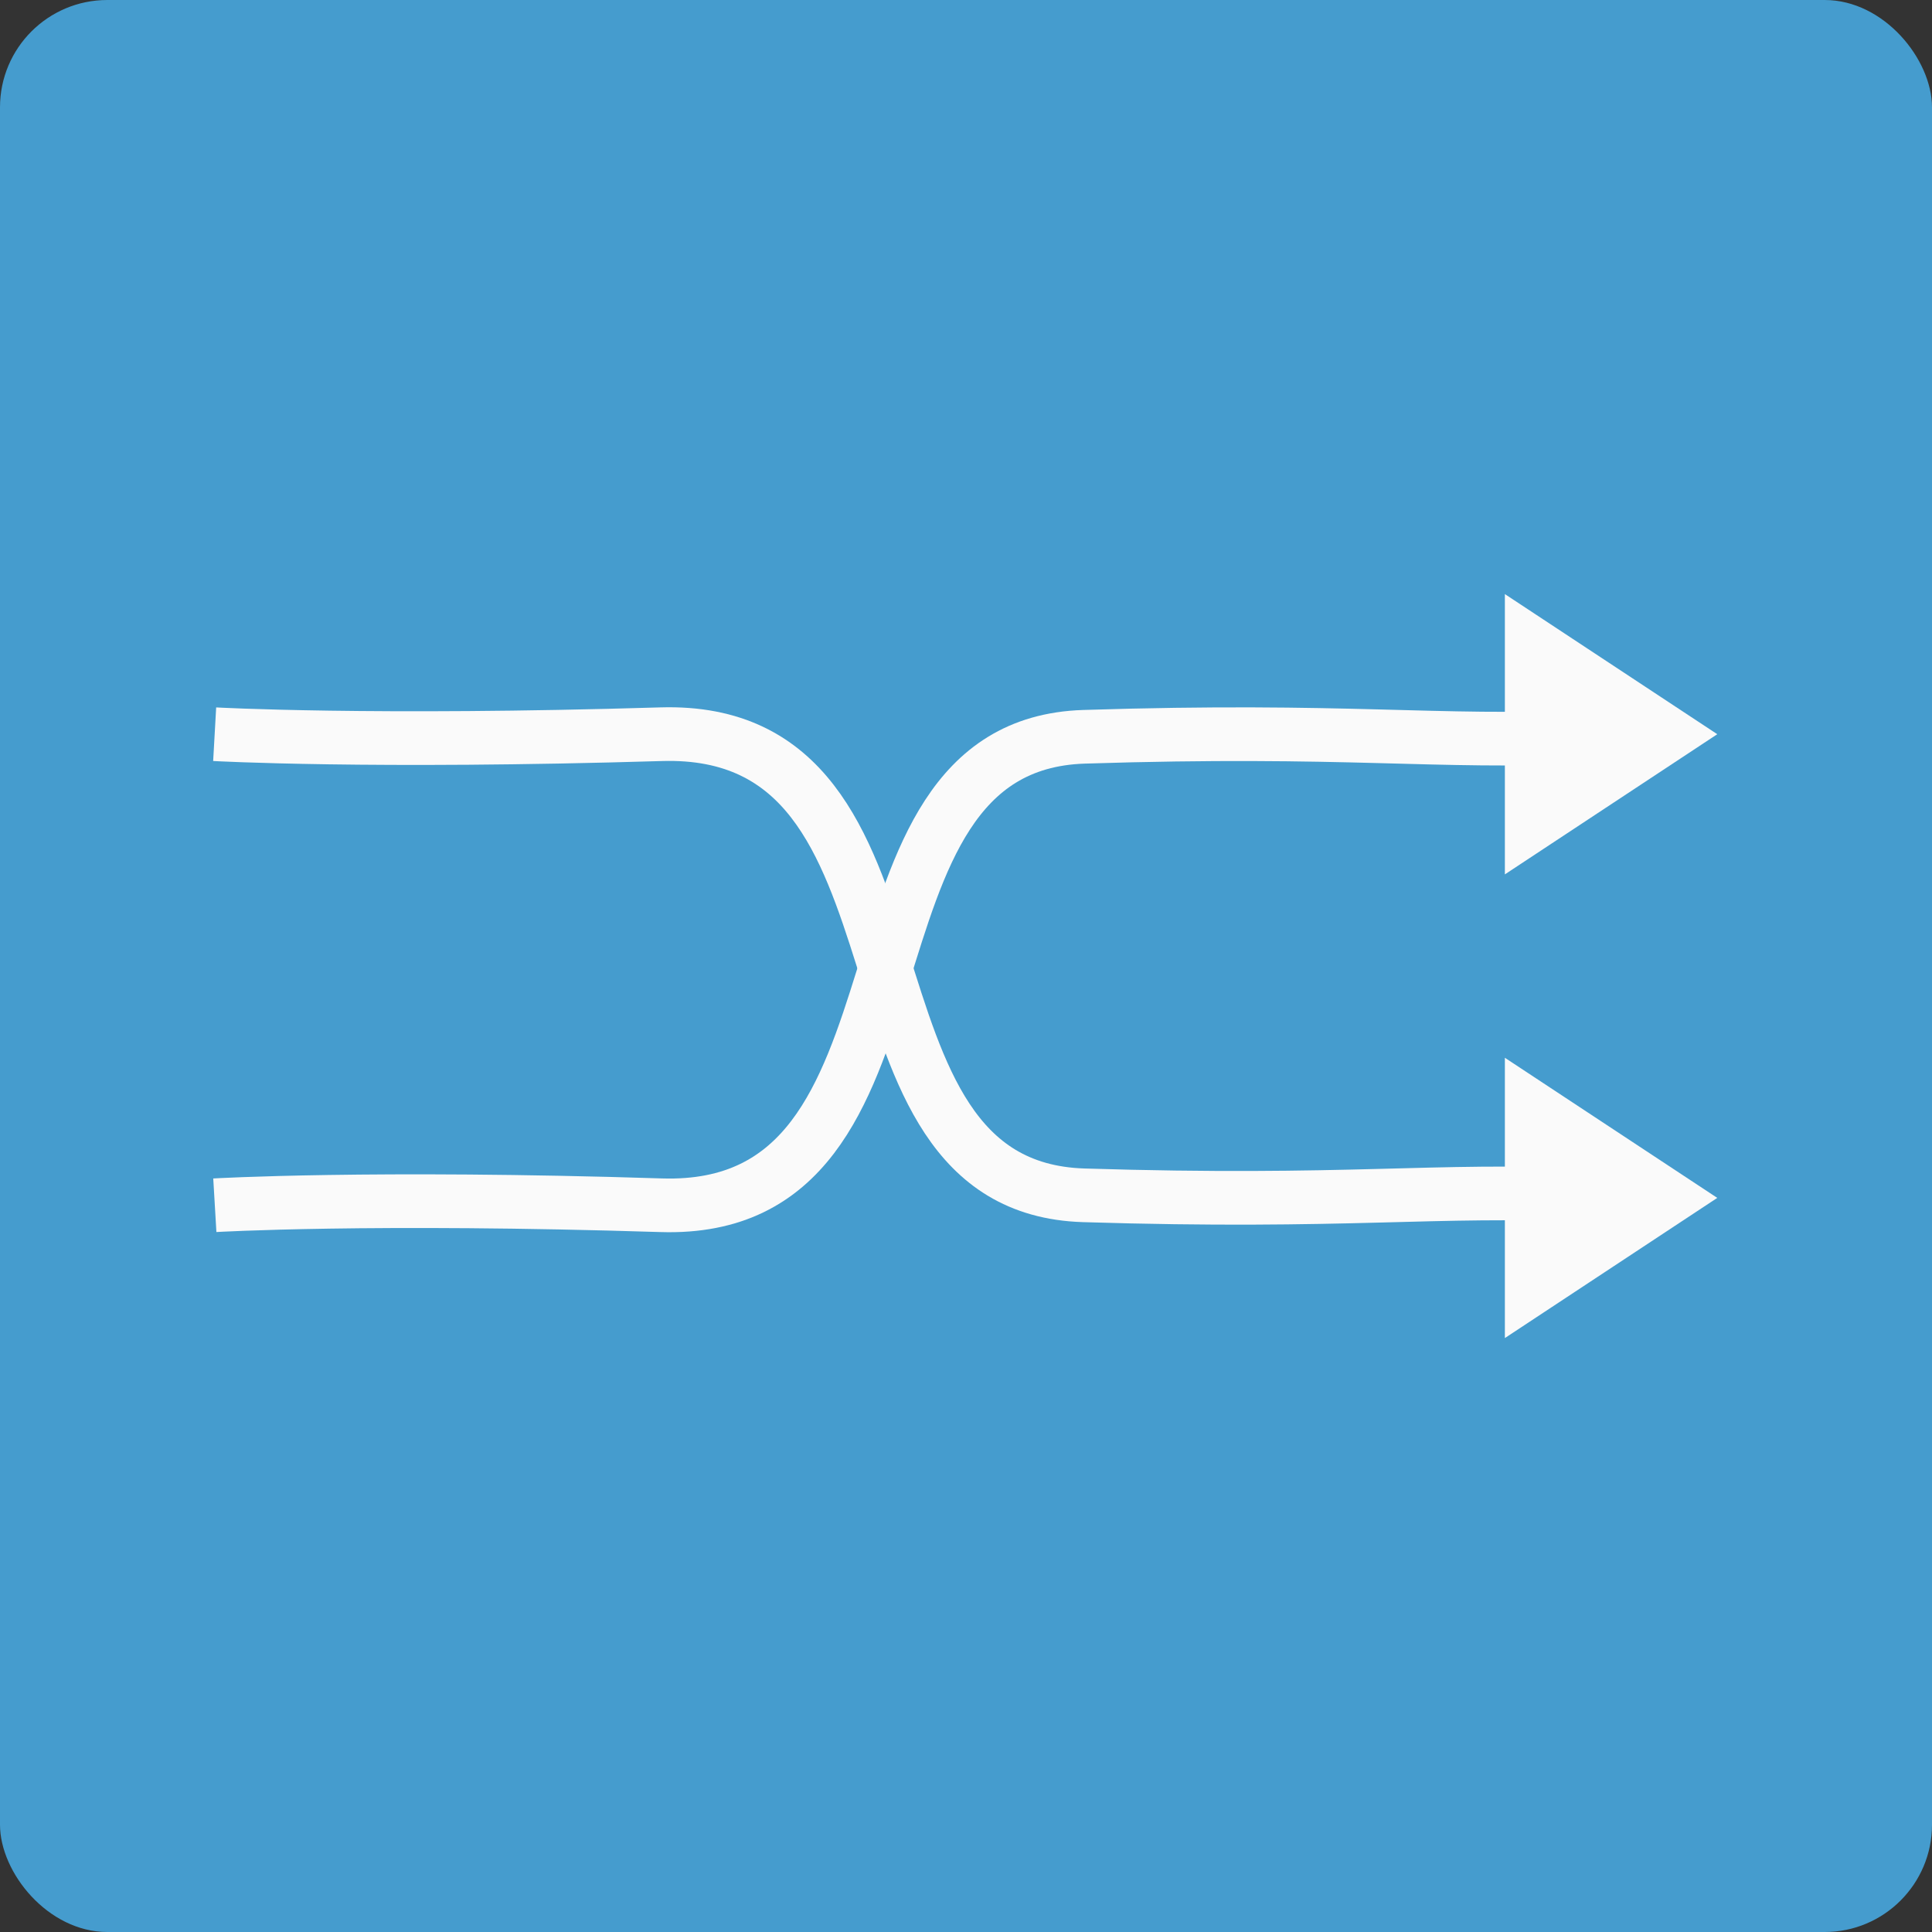 <svg xmlns="http://www.w3.org/2000/svg" width="36" height="36" viewBox="0 0 36 36">
  <rect x="0" y="0" width="36" height="36" fill="#333333" stroke="none"/>
  <g id="flexible" transform="translate(-293 -2123)">
    <rect id="Rectangle_837" data-name="Rectangle 837" width="36" height="36" rx="2" transform="translate(293 2123)" fill="#459cce"/>
    <g id="Group_18884" data-name="Group 18884" transform="translate(-409.702 332.451)">
      <g id="Group_18883" data-name="Group 18883" transform="translate(734.701 1801.619) rotate(90)">
        <path id="Path_58922" data-name="Path 58922" d="M.048,0c.13,2.839-.157,4.466,0,9.382s8.9,2.47,8.729,7.879,0,8.318,0,8.318" transform="translate(2.611 2.417)" fill="none" stroke="#fafafa" stroke-width="1"/>
        <path id="Path_58923" data-name="Path 58923" d="M8.592,0c-.13,2.833.153,4.464,0,9.382S-.163,11.845,0,17.258s0,8.318,0,8.318" transform="translate(2.611 2.423)" fill="none" stroke="#fafafa" stroke-width="1"/>
        <path id="Polygon_57" data-name="Polygon 57" d="M2.611,0,5.223,3.958H0Z" fill="#fafafa"/>
        <path id="Polygon_58" data-name="Polygon 58" d="M2.611,0,5.223,3.958H0Z" transform="translate(8.64)" fill="#fafafa"/>
      </g>
    </g>
  </g>
</svg>
